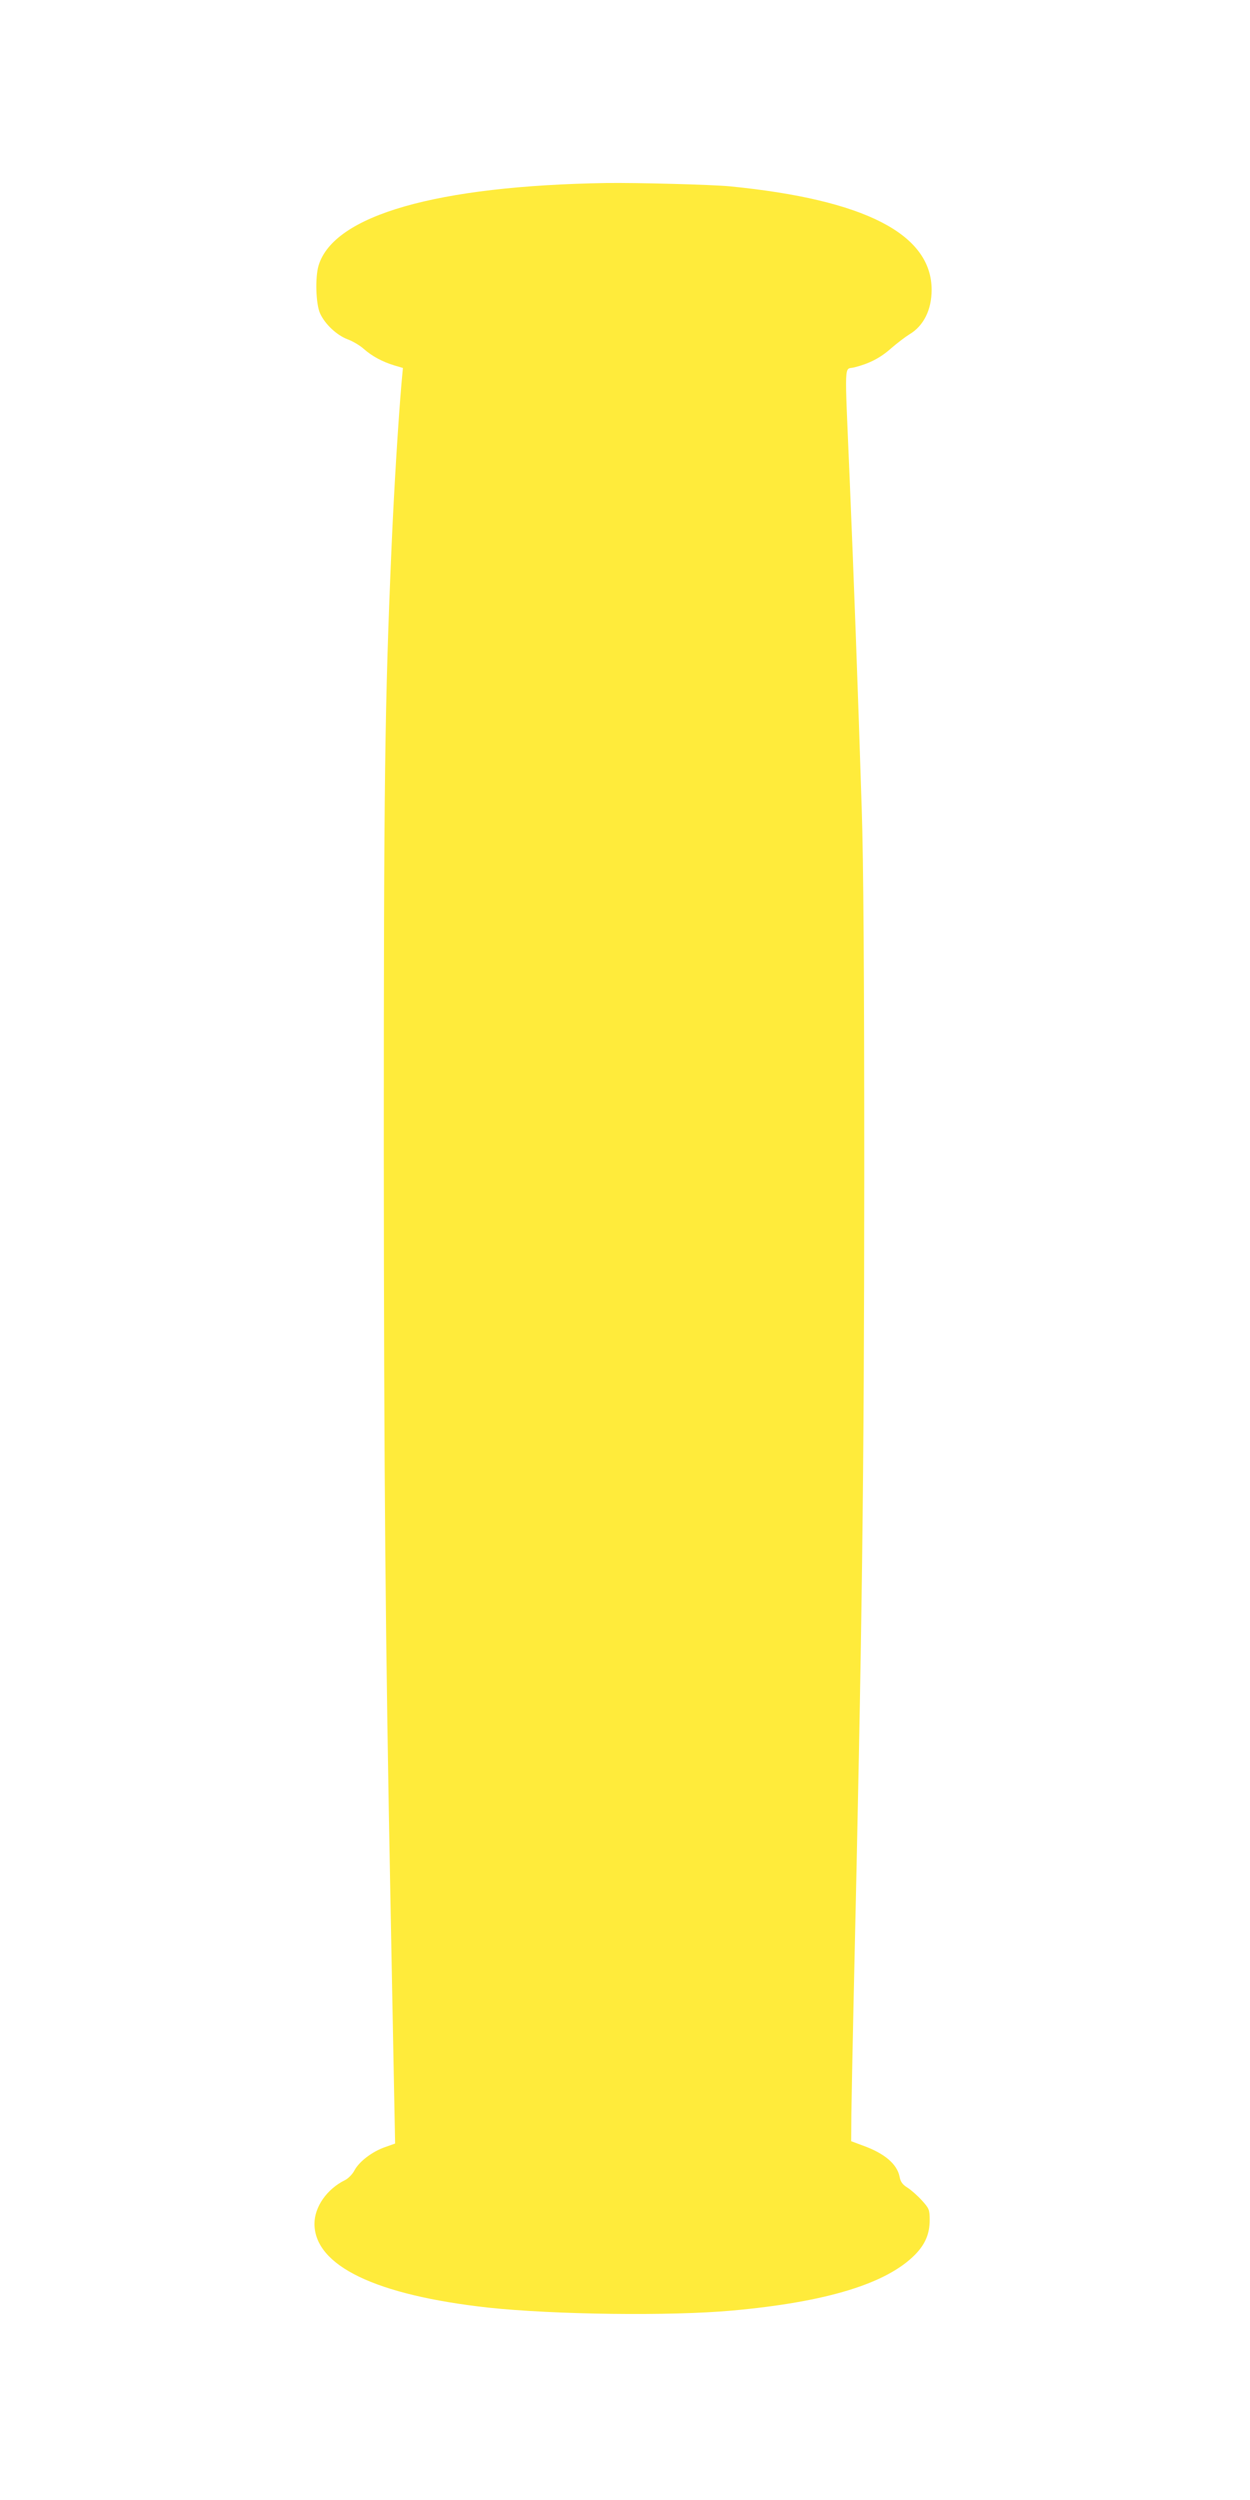<?xml version="1.0" standalone="no"?>
<!DOCTYPE svg PUBLIC "-//W3C//DTD SVG 20010904//EN"
 "http://www.w3.org/TR/2001/REC-SVG-20010904/DTD/svg10.dtd">
<svg version="1.0" xmlns="http://www.w3.org/2000/svg"
 width="640pt" height="1280pt" viewBox="0 0 640 1280"
 preserveAspectRatio="xMidYMid meet">
<g transform="translate(0,1280) scale(0.1,-0.1)"
fill="#ffeb3b" stroke="none">
<path d="M3105 11863 c-869 -14 -1397 -165 -1474 -423 -18 -60 -14 -198 8
-245 25 -55 85 -111 140 -132 25 -9 63 -31 83 -49 43 -38 95 -66 157 -85 l44
-13 -7 -75 c-17 -199 -38 -537 -51 -836 -35 -810 -40 -1199 -40 -3080 1 -1710
8 -2511 35 -3900 5 -264 12 -642 16 -840 l7 -360 -51 -18 c-66 -23 -132 -73
-157 -119 -10 -20 -33 -43 -50 -51 -91 -45 -155 -136 -155 -223 1 -215 313
-365 890 -429 336 -36 933 -44 1250 -15 484 44 789 138 935 286 52 53 75 107
75 177 0 54 -3 60 -41 102 -23 25 -56 54 -74 65 -23 14 -35 30 -39 55 -13 65
-77 120 -189 160 l-59 22 1 139 c1 76 6 328 11 559 45 1974 54 2673 55 4250 0
1002 -4 1616 -13 1875 -20 631 -41 1196 -62 1696 -26 618 -29 549 24 563 76
19 133 48 189 98 30 26 72 58 93 71 73 43 114 126 114 228 0 286 -343 462
-1033 530 -95 9 -477 19 -632 17z"/>
</g>
</svg>
